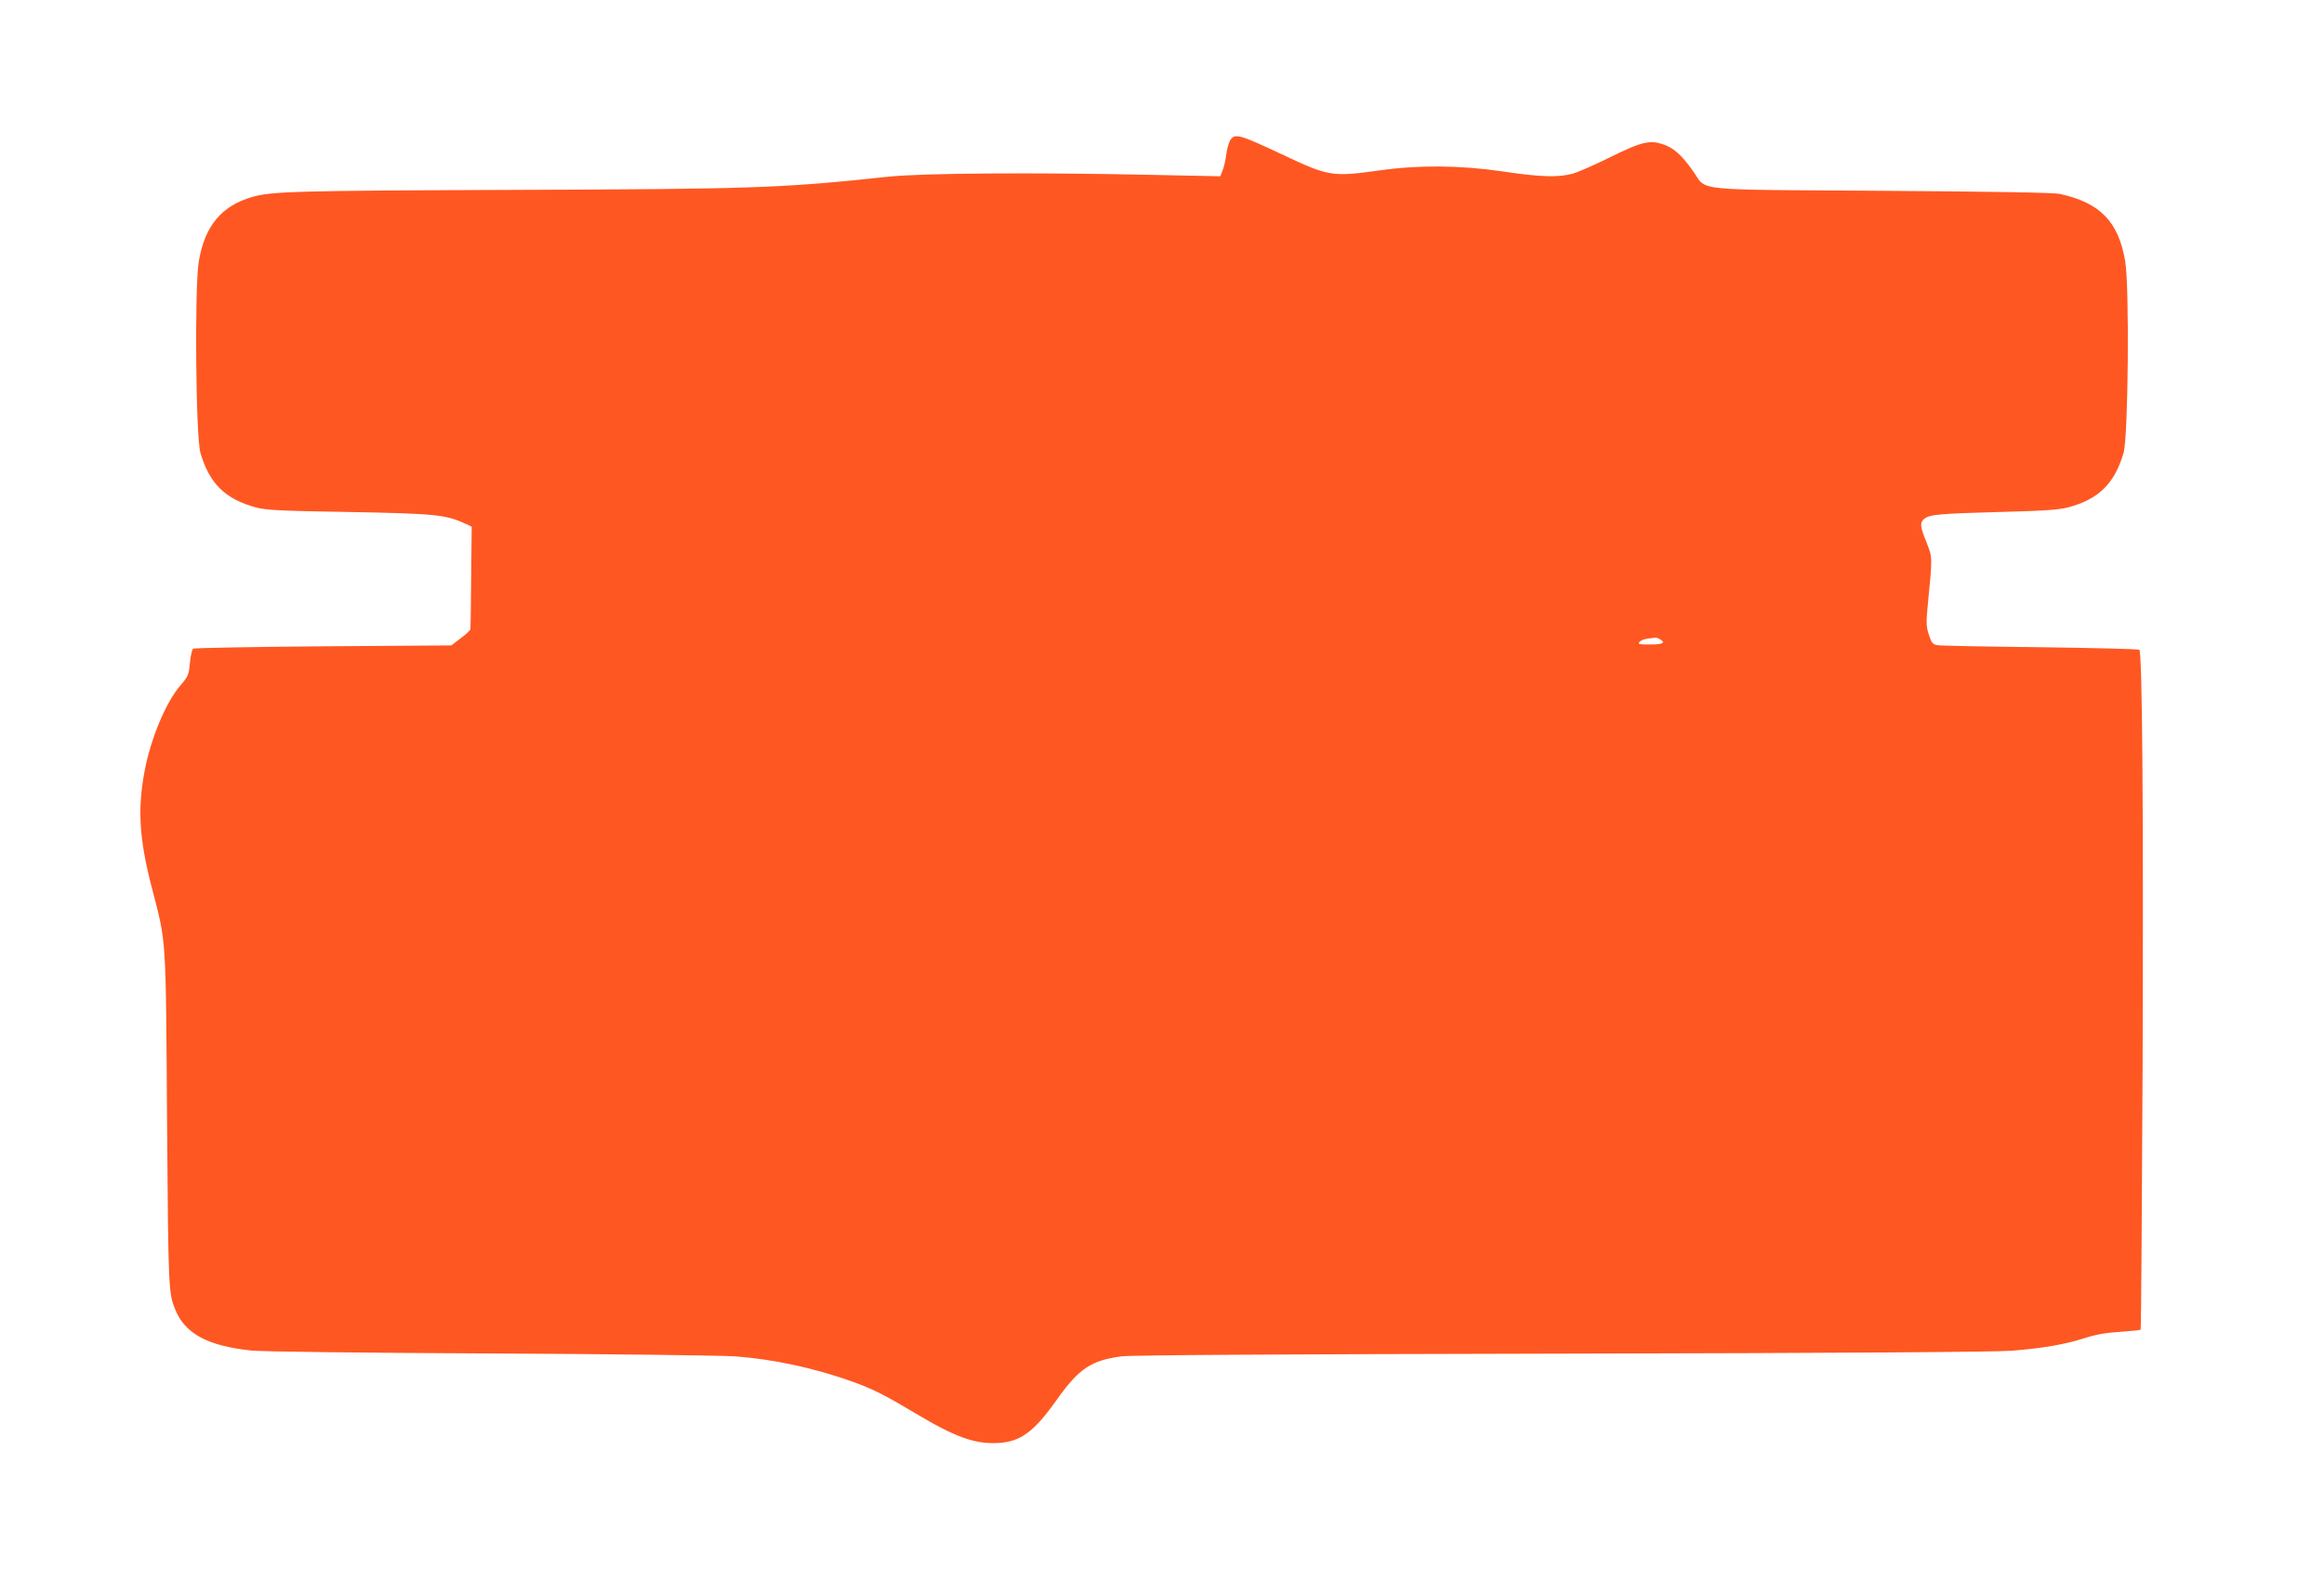 <?xml version="1.0" standalone="no"?>
<!DOCTYPE svg PUBLIC "-//W3C//DTD SVG 20010904//EN"
 "http://www.w3.org/TR/2001/REC-SVG-20010904/DTD/svg10.dtd">
<svg version="1.0" xmlns="http://www.w3.org/2000/svg"
 width="1280pt" height="872pt" viewBox="0 0 1280 872"
 preserveAspectRatio="xMidYMid meet">
<g transform="translate(0,872) scale(0.1,-0.1)"
fill="#ff5722" stroke="none">
<path d="M6776 7948 c-8 -13 -18 -48 -22 -78 -3 -30 -13 -70 -20 -88 l-13 -33
-388 8 c-655 14 -1253 9 -1438 -10 -599 -64 -734 -68 -2080 -73 -1173 -4
-1321 -8 -1426 -39 -169 -49 -261 -159 -294 -354 -24 -139 -17 -967 9 -1056
50 -169 136 -254 306 -300 55 -15 134 -19 505 -25 489 -9 542 -15 651 -66 l32
-15 -3 -277 c-1 -152 -3 -282 -4 -287 0 -6 -24 -29 -53 -50 l-52 -40 -705 -5
c-389 -3 -711 -9 -717 -13 -6 -3 -14 -38 -18 -78 -6 -66 -10 -75 -51 -123 -80
-91 -165 -293 -199 -475 -39 -209 -29 -372 39 -636 82 -316 78 -250 85 -1285
7 -938 8 -953 46 -1045 54 -132 180 -199 419 -224 50 -6 639 -13 1310 -16 671
-3 1281 -11 1355 -16 214 -16 442 -66 650 -141 110 -40 175 -73 339 -171 222
-133 332 -173 460 -165 124 7 197 62 325 243 119 167 187 212 352 234 52 7
877 12 2424 15 1548 3 2391 9 2480 16 174 14 294 35 400 69 61 20 117 30 195
35 60 4 112 9 115 12 3 3 7 659 11 1457 5 1410 -2 2272 -18 2288 -4 4 -249 10
-543 14 -294 3 -549 8 -567 11 -28 4 -34 11 -49 57 -15 46 -16 65 -6 167 26
266 26 258 -7 342 -36 88 -38 109 -13 130 27 24 85 29 417 38 242 6 324 12
375 25 169 45 256 131 306 300 26 89 33 917 9 1056 -37 219 -138 322 -360 371
-33 7 -363 13 -975 17 -1061 7 -967 -3 -1042 104 -63 91 -110 133 -168 152
-75 25 -119 14 -290 -70 -82 -41 -175 -82 -206 -91 -78 -22 -179 -20 -389 12
-234 34 -459 36 -680 5 -258 -36 -277 -33 -535 89 -234 110 -259 117 -284 78z
m2365 -2748 c36 -20 19 -30 -52 -30 -61 0 -70 2 -59 14 6 8 28 17 48 19 20 2
38 4 40 5 2 1 12 -3 23 -8z"/>
</g>
</svg>
